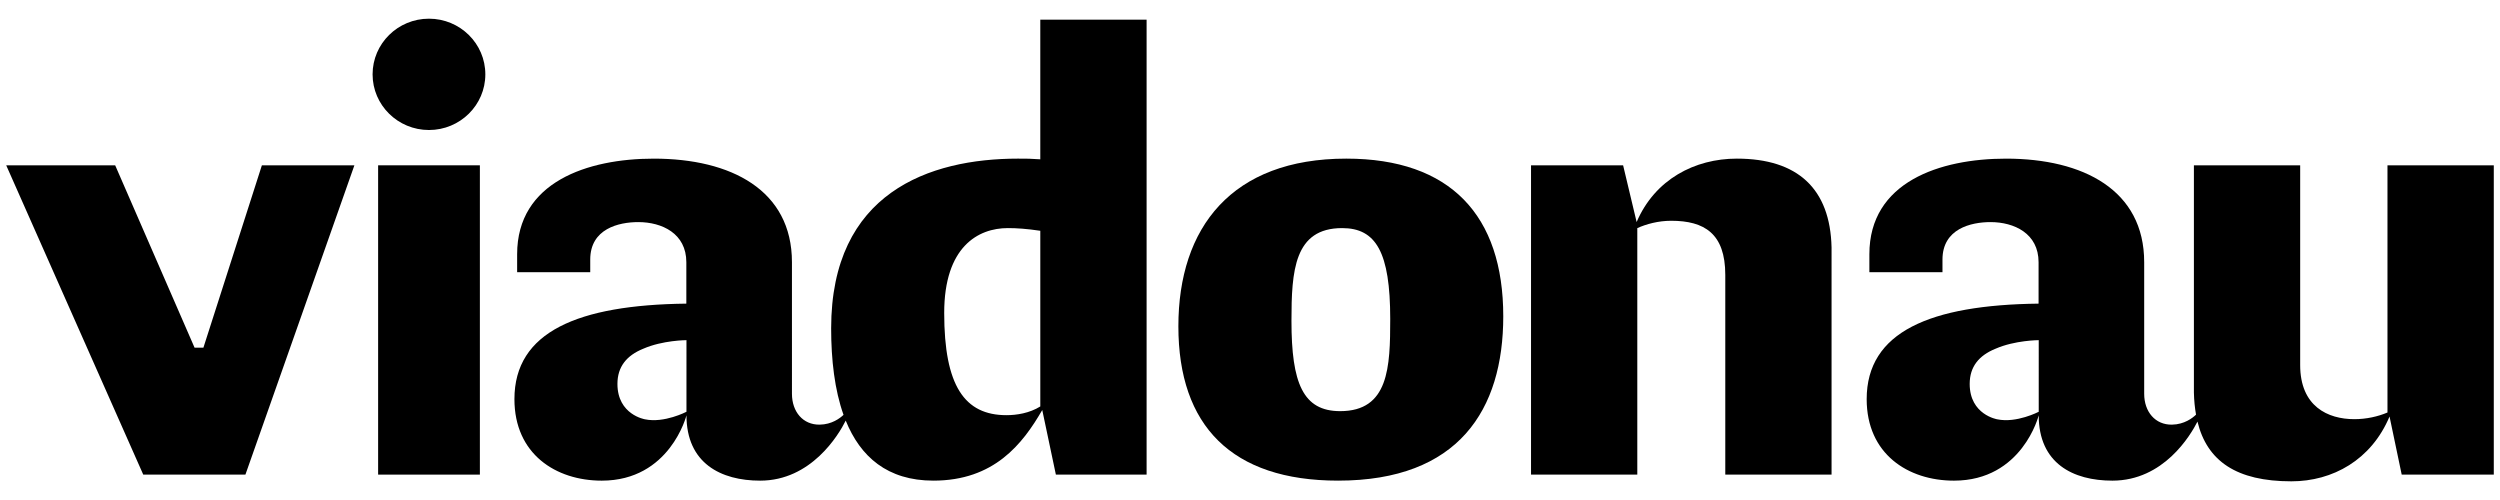 <?xml version="1.0" encoding="utf-8"?>
<!-- Generator: Adobe Illustrator 14.0.0, SVG Export Plug-In . SVG Version: 6.00 Build 43363)  -->
<!DOCTYPE svg PUBLIC "-//W3C//DTD SVG 1.1//EN" "http://www.w3.org/Graphics/SVG/1.1/DTD/svg11.dtd">
<svg version="1.1" id="Layer_1" xmlns="http://www.w3.org/2000/svg" xmlns:xlink="http://www.w3.org/1999/xlink" x="0px" y="0px"
	 width="200px" height="40px" viewBox="0 0 200 40" style="enable-background:new 0 0 200 40;" xml:space="preserve">
<style type="text/css">
<![CDATA[
	.st0{fill:#000;}
]]>
</style>
<g>
	<path class="st0" d="M190.998,13.226V33c-0.756,0.321-1.676,0.533-2.654,0.533c-2.113,0-4.33-1.016-4.33-4.328V13.226h-8.502
		v18.172c0.014,0.634,0.072,1.224,0.17,1.774c-0.271,0.263-0.934,0.785-1.928,0.8c-1.33,0.021-2.219-1.024-2.219-2.469V20.976
		c0-5.771-4.875-8.285-11.049-8.285c-5.307,0-10.936,1.871-10.936,7.645v1.44h5.848v-1.015c0-2.458,2.273-2.993,3.842-2.993
		c1.896,0,3.846,0.908,3.846,3.208v3.314c-8.662,0.105-13.752,2.244-13.752,7.642c0,4.383,3.301,6.52,6.984,6.52
		c5.471,0,6.779-5.225,6.779-5.225c0,3.852,2.75,5.225,5.895,5.225c4.1,0,6.244-3.618,6.805-4.724
		c0.77,3.163,3.125,4.778,7.512,4.778c3.307,0,6.395-1.711,7.854-5.185l0.973,4.647h7.367V13.226H190.998z M163.098,32.942
		c0,0-1.779,0.926-3.316,0.603c0,0-2.207-0.36-2.207-2.832c0-1.373,0.734-2.274,2.064-2.814c1.557-0.682,3.459-0.687,3.459-0.687
		V32.942z"/>
	<path class="st0" d="M83.223,12.745c-0.814-0.055-1.026-0.055-1.786-0.055c-7.094,0-14.945,2.725-14.945,13.575
		c0,2.531,0.279,4.931,0.99,6.923c-0.281,0.268-0.934,0.77-1.907,0.783c-1.332,0.021-2.219-1.024-2.219-2.469V20.976
		c0-5.771-4.876-8.285-11.05-8.285c-5.306,0-10.935,1.871-10.935,7.645v1.44h5.848v-1.015c0-2.458,2.272-2.993,3.843-2.993
		c1.894,0,3.845,0.908,3.845,3.208v3.314c-8.662,0.105-13.753,2.244-13.753,7.642c0,4.383,3.302,6.52,6.987,6.52
		c5.46,0,6.777-5.225,6.777-5.225c0,3.834,2.751,5.225,5.895,5.225c4.078,0,6.276-3.65,6.845-4.804
		c1.167,2.885,3.33,4.803,7.014,4.803c4.855,0,7.139-2.931,8.708-5.649l1.09,5.168h7.258V1.573h-8.505V12.745z M54.917,32.942
		c0,0-1.779,0.926-3.316,0.603c0,0-2.206-0.36-2.206-2.832c0-1.373,0.733-2.274,2.063-2.814c1.557-0.682,3.459-0.687,3.459-0.687
		L54.917,32.942z M83.223,32.517c-0.864,0.538-1.894,0.697-2.706,0.697c-3.355,0-4.981-2.352-4.981-8.178
		c0-5.292,2.709-6.788,5.091-6.788c0.703,0,1.515,0.054,2.597,0.215V32.517z"/>
	<path class="st0" d="M138.945,12.69c-3.357,0-6.553,1.655-8.014,5.073l-1.082-4.538h-7.367v24.743h8.502V18.25
		c0.707-0.322,1.68-0.588,2.707-0.588c2.654,0,4.332,1.014,4.332,4.33v15.978h8.502V19.799
		C146.418,15.096,143.818,12.69,138.945,12.69z"/>
	<polygon class="st0" points="16.272,27.815 15.566,27.815 9.215,13.227 0.498,13.227 11.46,37.969 19.633,37.969 28.351,13.227 
		20.95,13.227 	"/>
	<ellipse class="st0" cx="34.317" cy="5.948" rx="4.51" ry="4.453"/>
	<rect x="30.25" y="13.225" class="st0" width="8.14" height="24.744"/>
	<path class="st0" d="M107.701,12.69c-9.155,0-13.431,5.505-13.431,13.416c0,7.962,4.275,12.345,12.778,12.345
		c9.639,0,13.213-5.667,13.213-13.146C120.262,17.234,116.037,12.69,107.701,12.69z M107.213,32.892
		c-2.977,0-3.896-2.243-3.896-7.213c0-4.009,0.213-7.431,4.055-7.431c2.709,0,3.846,1.925,3.846,7.27
		C111.217,29.365,111.111,32.892,107.213,32.892z"/>
</g>
</svg>

